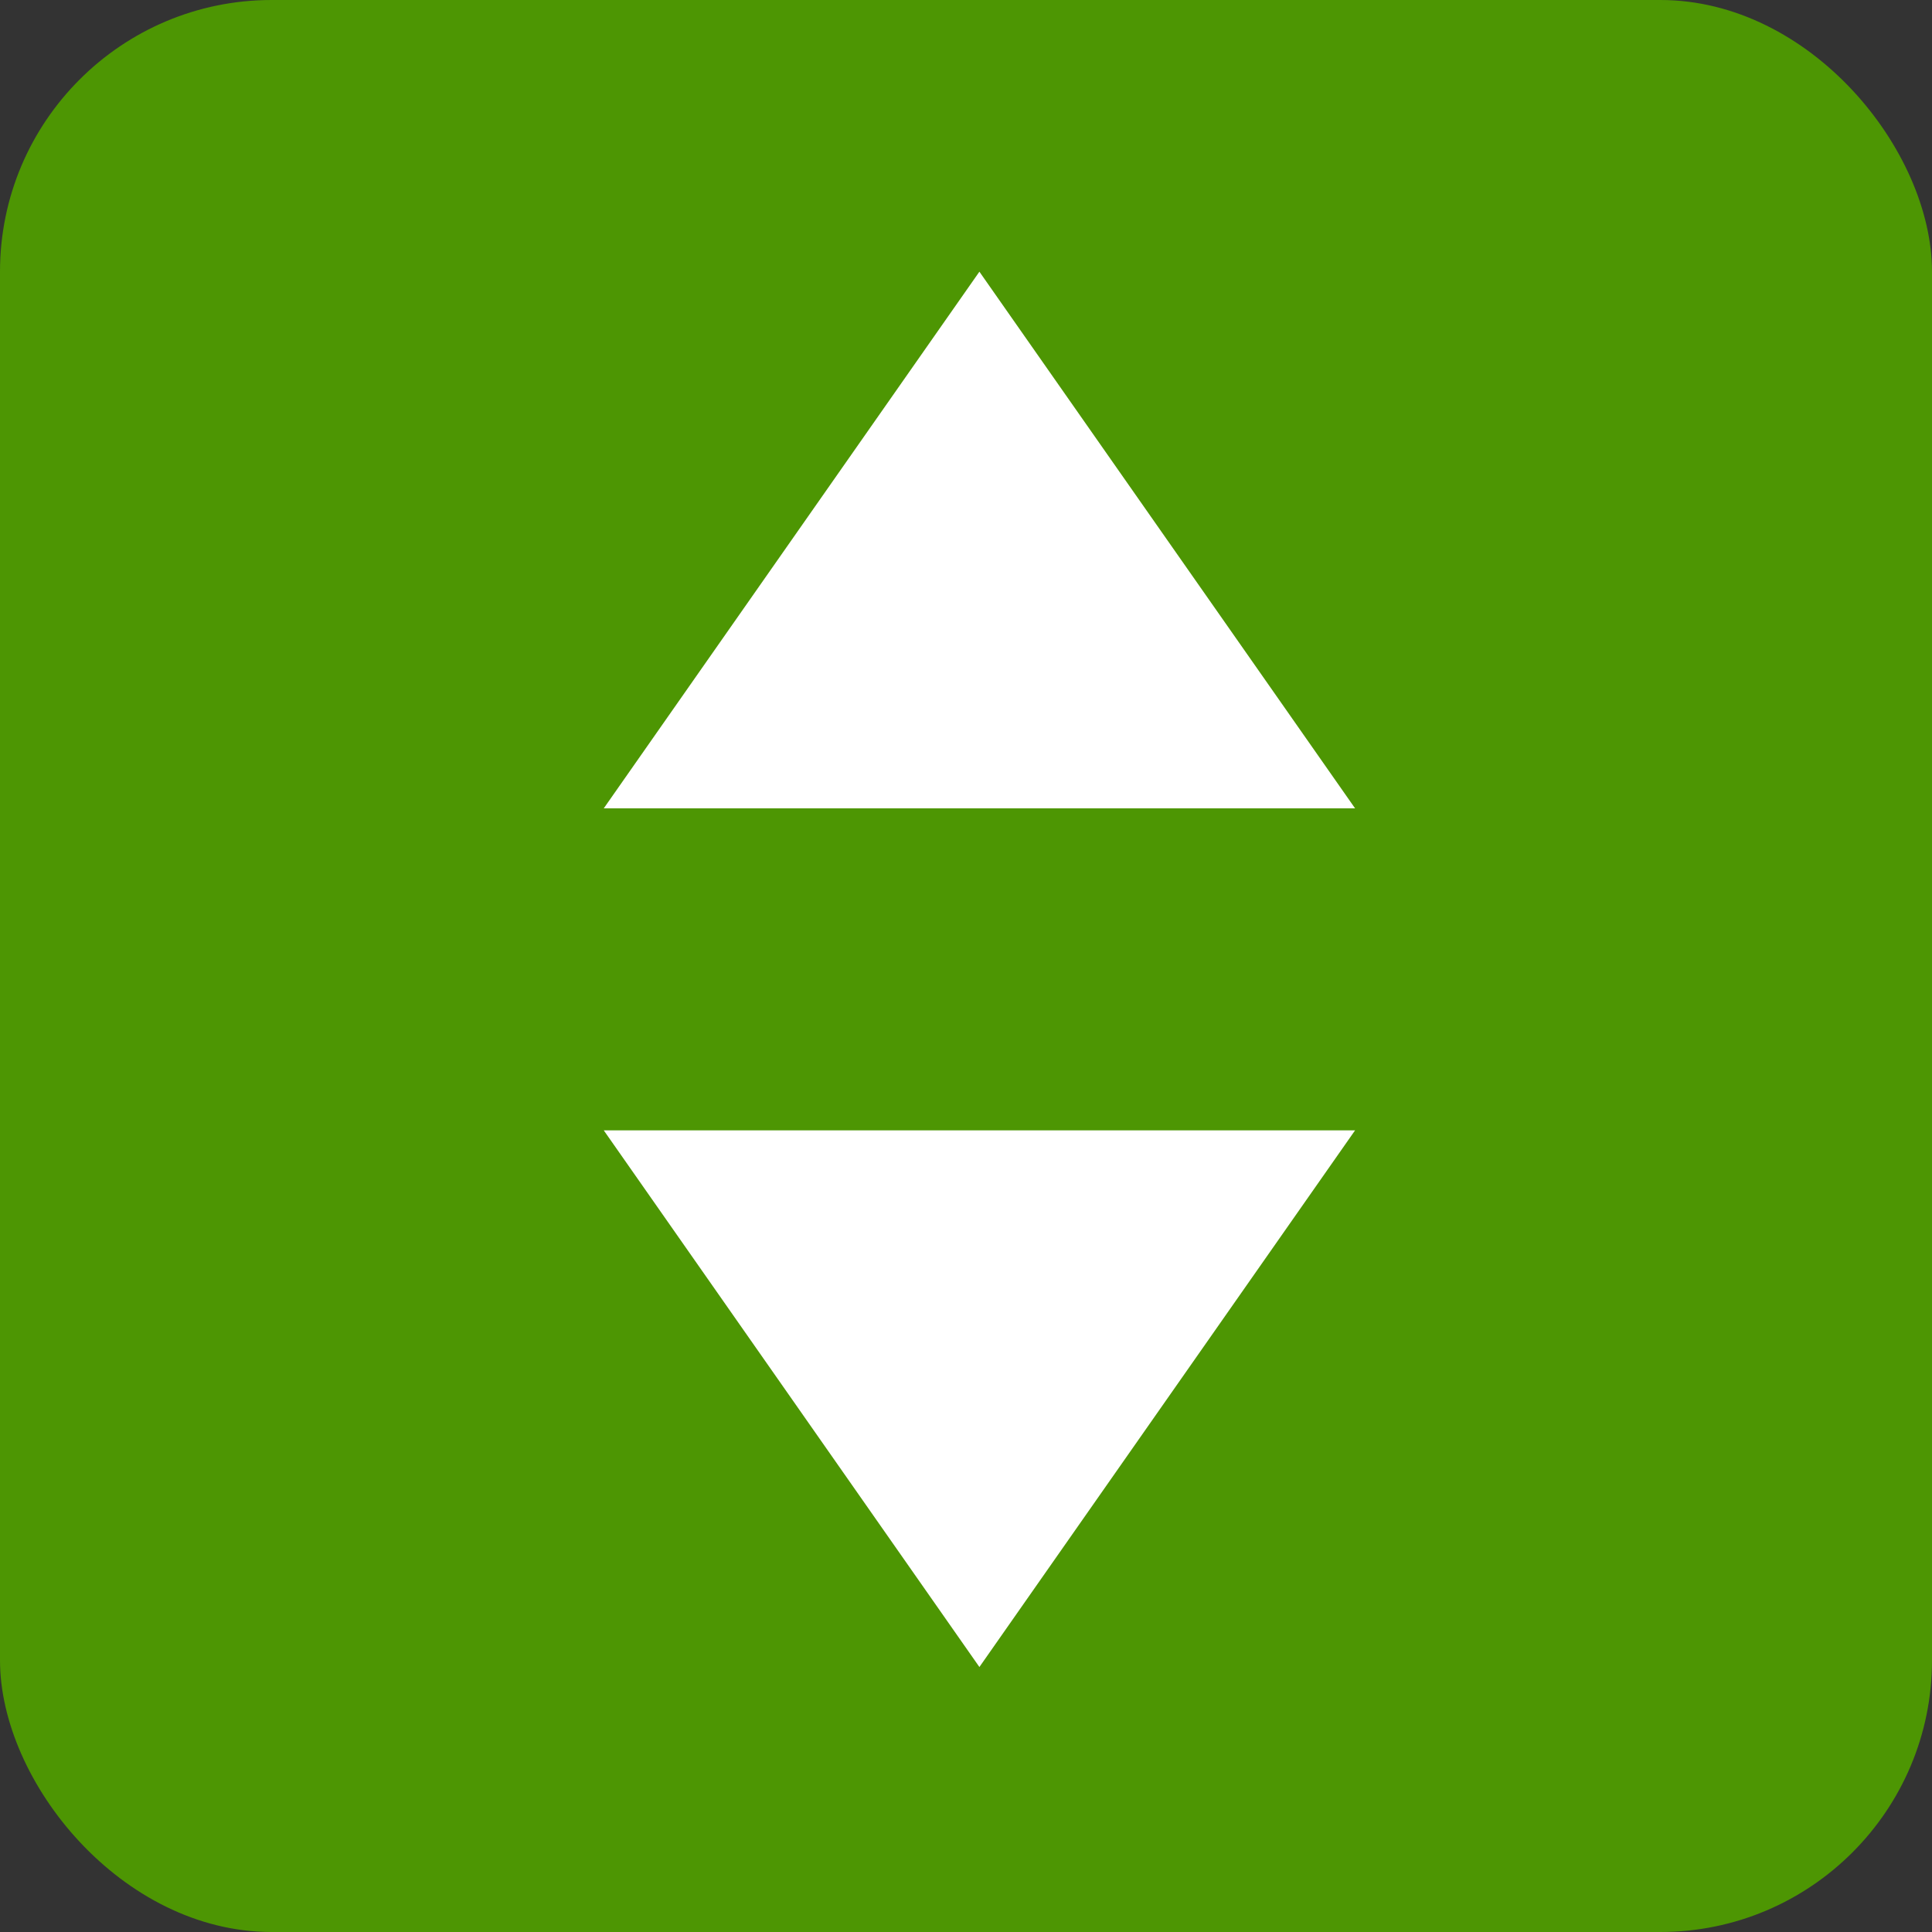 <?xml version="1.0" encoding="UTF-8"?>
<svg xmlns="http://www.w3.org/2000/svg" width="64" height="64" viewBox="0 0 64 64" fill="none">
  <rect x="0" y="0" width="64" height="64" fill="#333333" stroke="none"/>
  <g clip-path="url(#clip0_81_258)">
    <rect width="64" height="64" rx="9" fill="#4D9603"></rect>
    <path fill-rule="evenodd" clip-rule="evenodd" d="M32.444 9L44.889 26.778H20L32.444 9ZM20 37.444H44.889L32.444 55.222L20 37.444Z" fill="white"></path>
  </g>
  <defs>
    <clipPath id="clip0_81_258">
      <rect width="64" height="64" rx="9" fill="white"></rect>
    </clipPath>
  </defs>
</svg>
